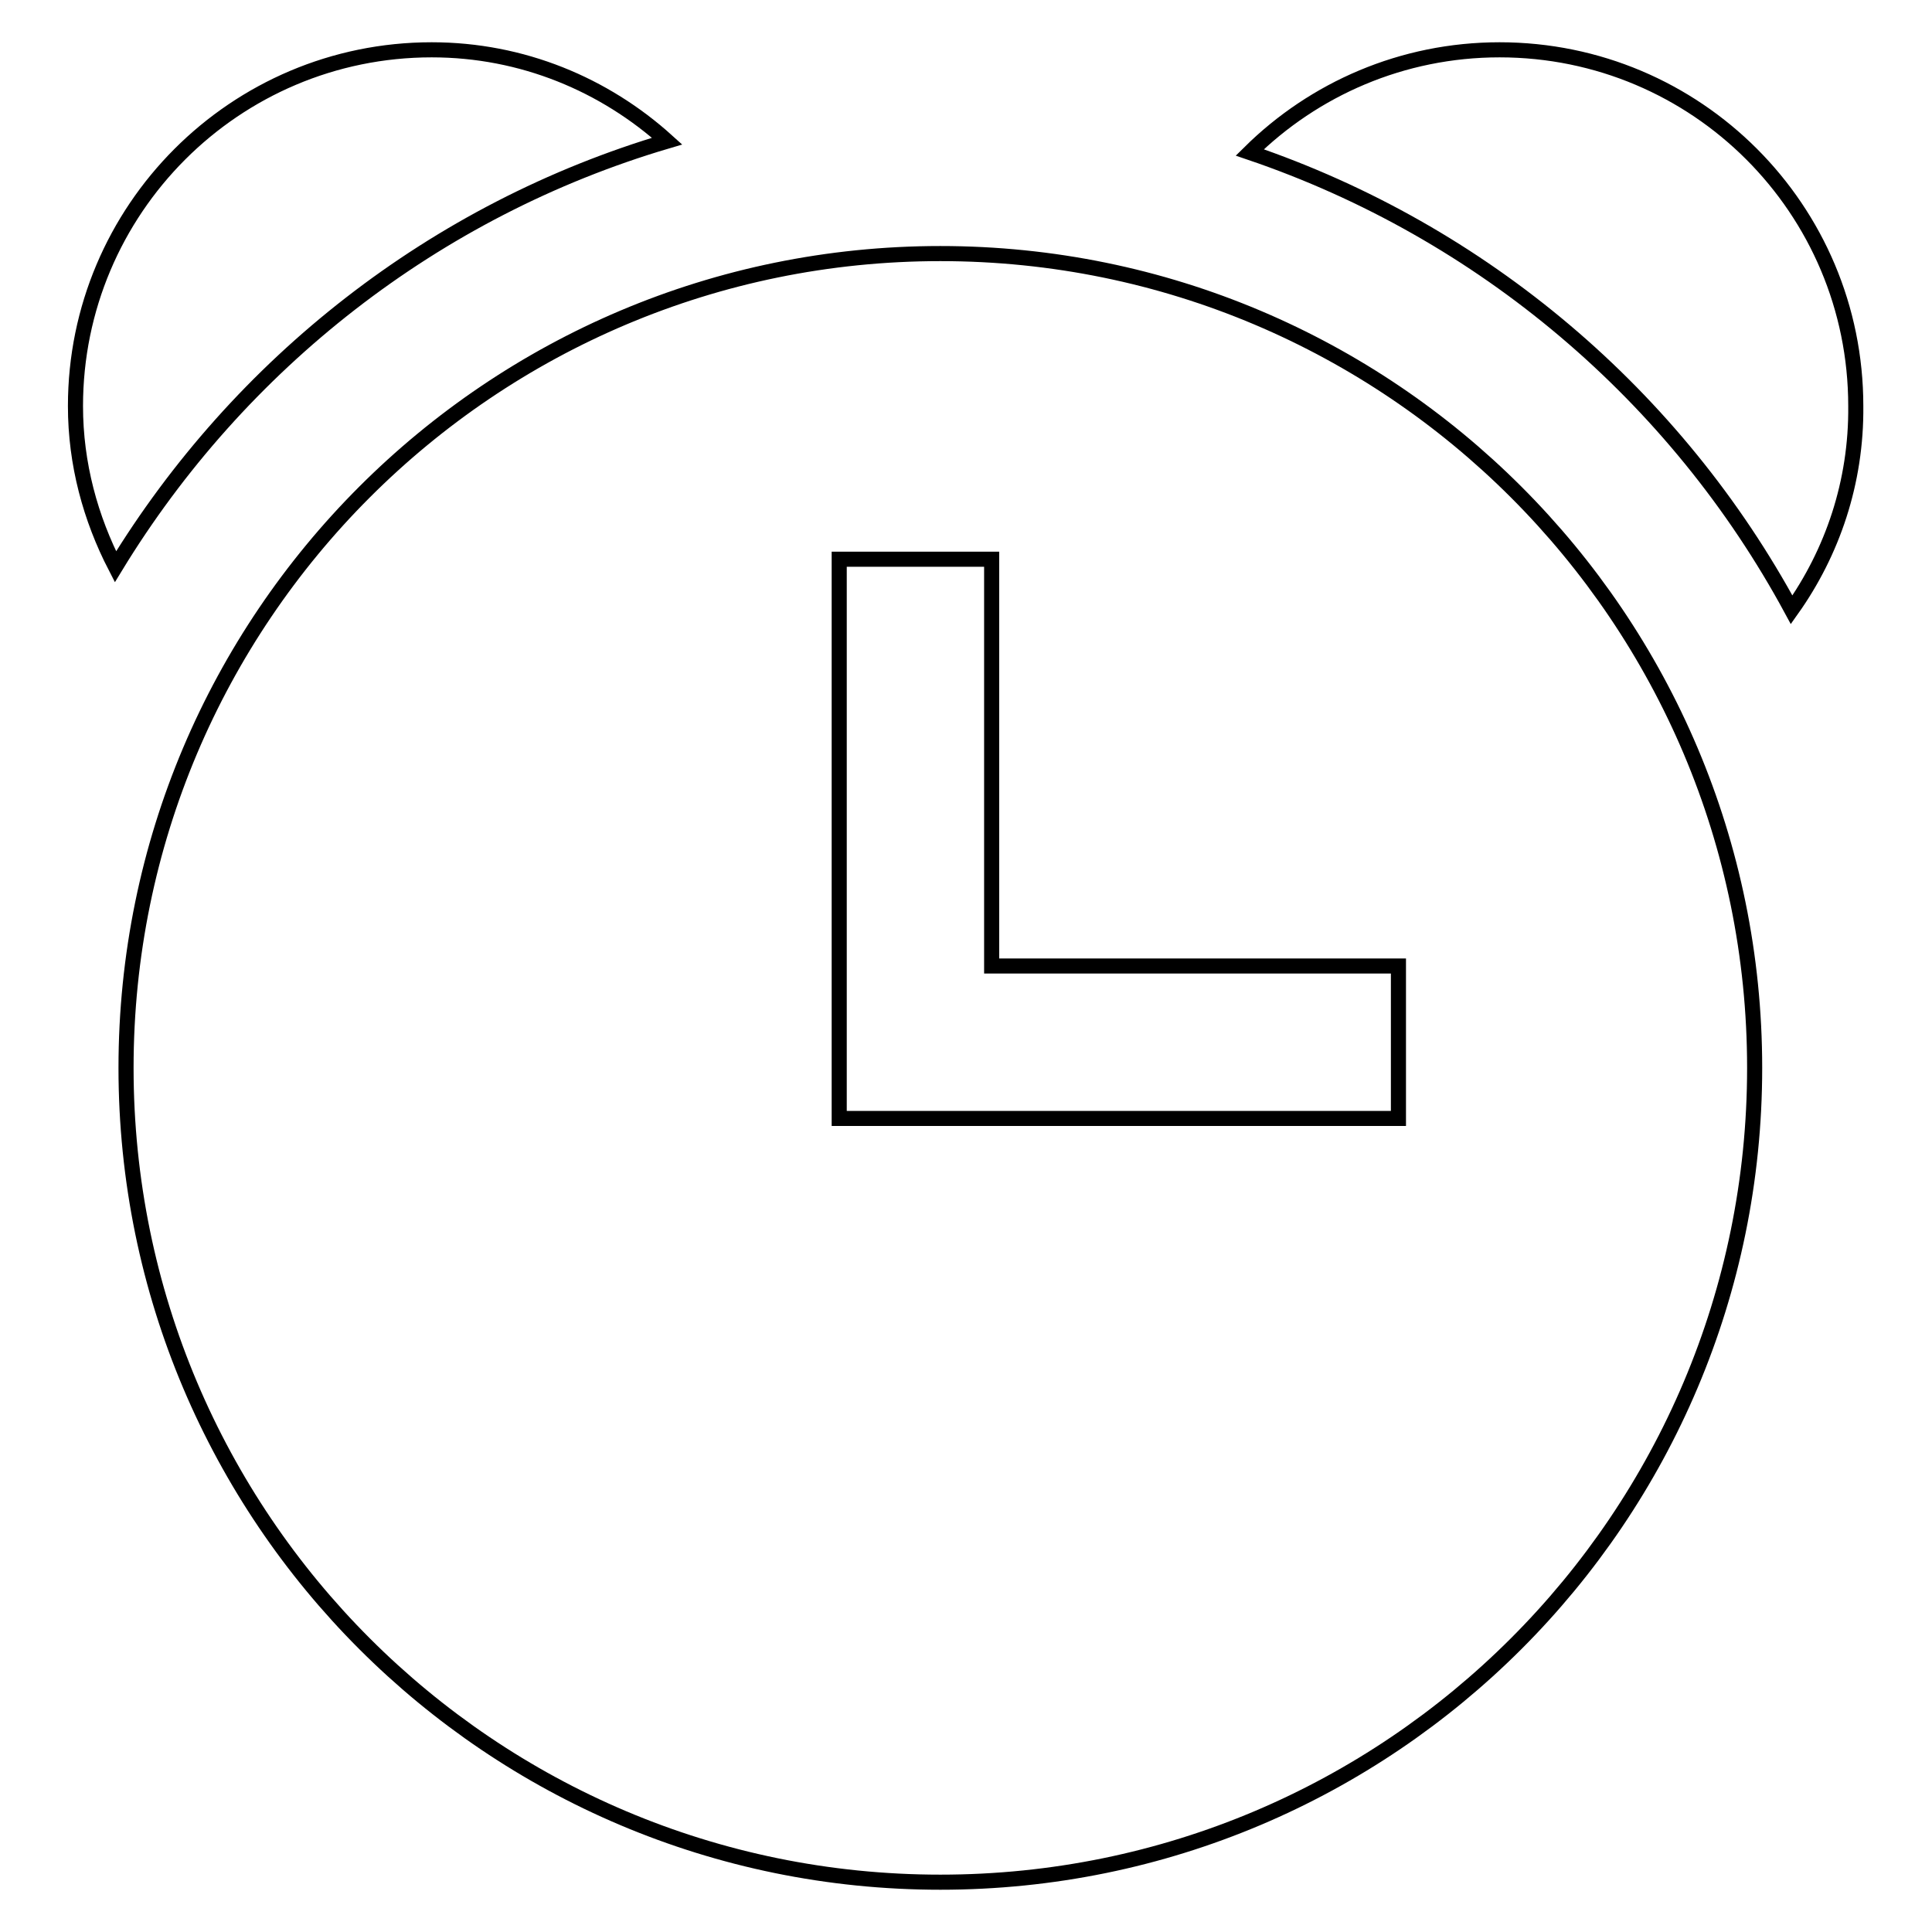 <?xml version="1.0" encoding="utf-8"?>
<!-- Svg Vector Icons : http://www.onlinewebfonts.com/icon -->
<!DOCTYPE svg PUBLIC "-//W3C//DTD SVG 1.1//EN" "http://www.w3.org/Graphics/SVG/1.1/DTD/svg11.dtd">
<svg version="1.1" xmlns="http://www.w3.org/2000/svg" xmlns:xlink="http://www.w3.org/1999/xlink" x="0px" y="0px" viewBox="0 0 256 256" enable-background="new 0 0 256 256" xml:space="preserve">
<g> <path stroke-width="2" fill-opacity="0" stroke="#000000"  d="M237.4,80.8c-15.3-28.3-40.9-50.1-71.8-60.6c8.5-8.4,20.2-13.6,33.1-13.6c26.1,0,47.2,21.1,47.2,47.2 C246,63.9,242.8,73.2,237.4,80.8z M232.5,141.5c0,59.6-48.3,107.9-107.9,107.9c-59.6,0-107.9-48.3-107.9-107.9 C16.7,81.9,65,33.6,124.6,33.6C184.2,33.6,232.5,81.9,232.5,141.5z M185.3,128h-53.9V74.1h-20.2V128v20.2h20.2h53.9L185.3,128 L185.3,128z M15.3,75.1C12,68.7,10,61.5,10,53.8C10,27.8,31.1,6.6,57.2,6.6c12,0,22.9,4.6,31.2,12.1C57.6,27.8,31.7,48.2,15.3,75.1 z"/></g>
</svg>
